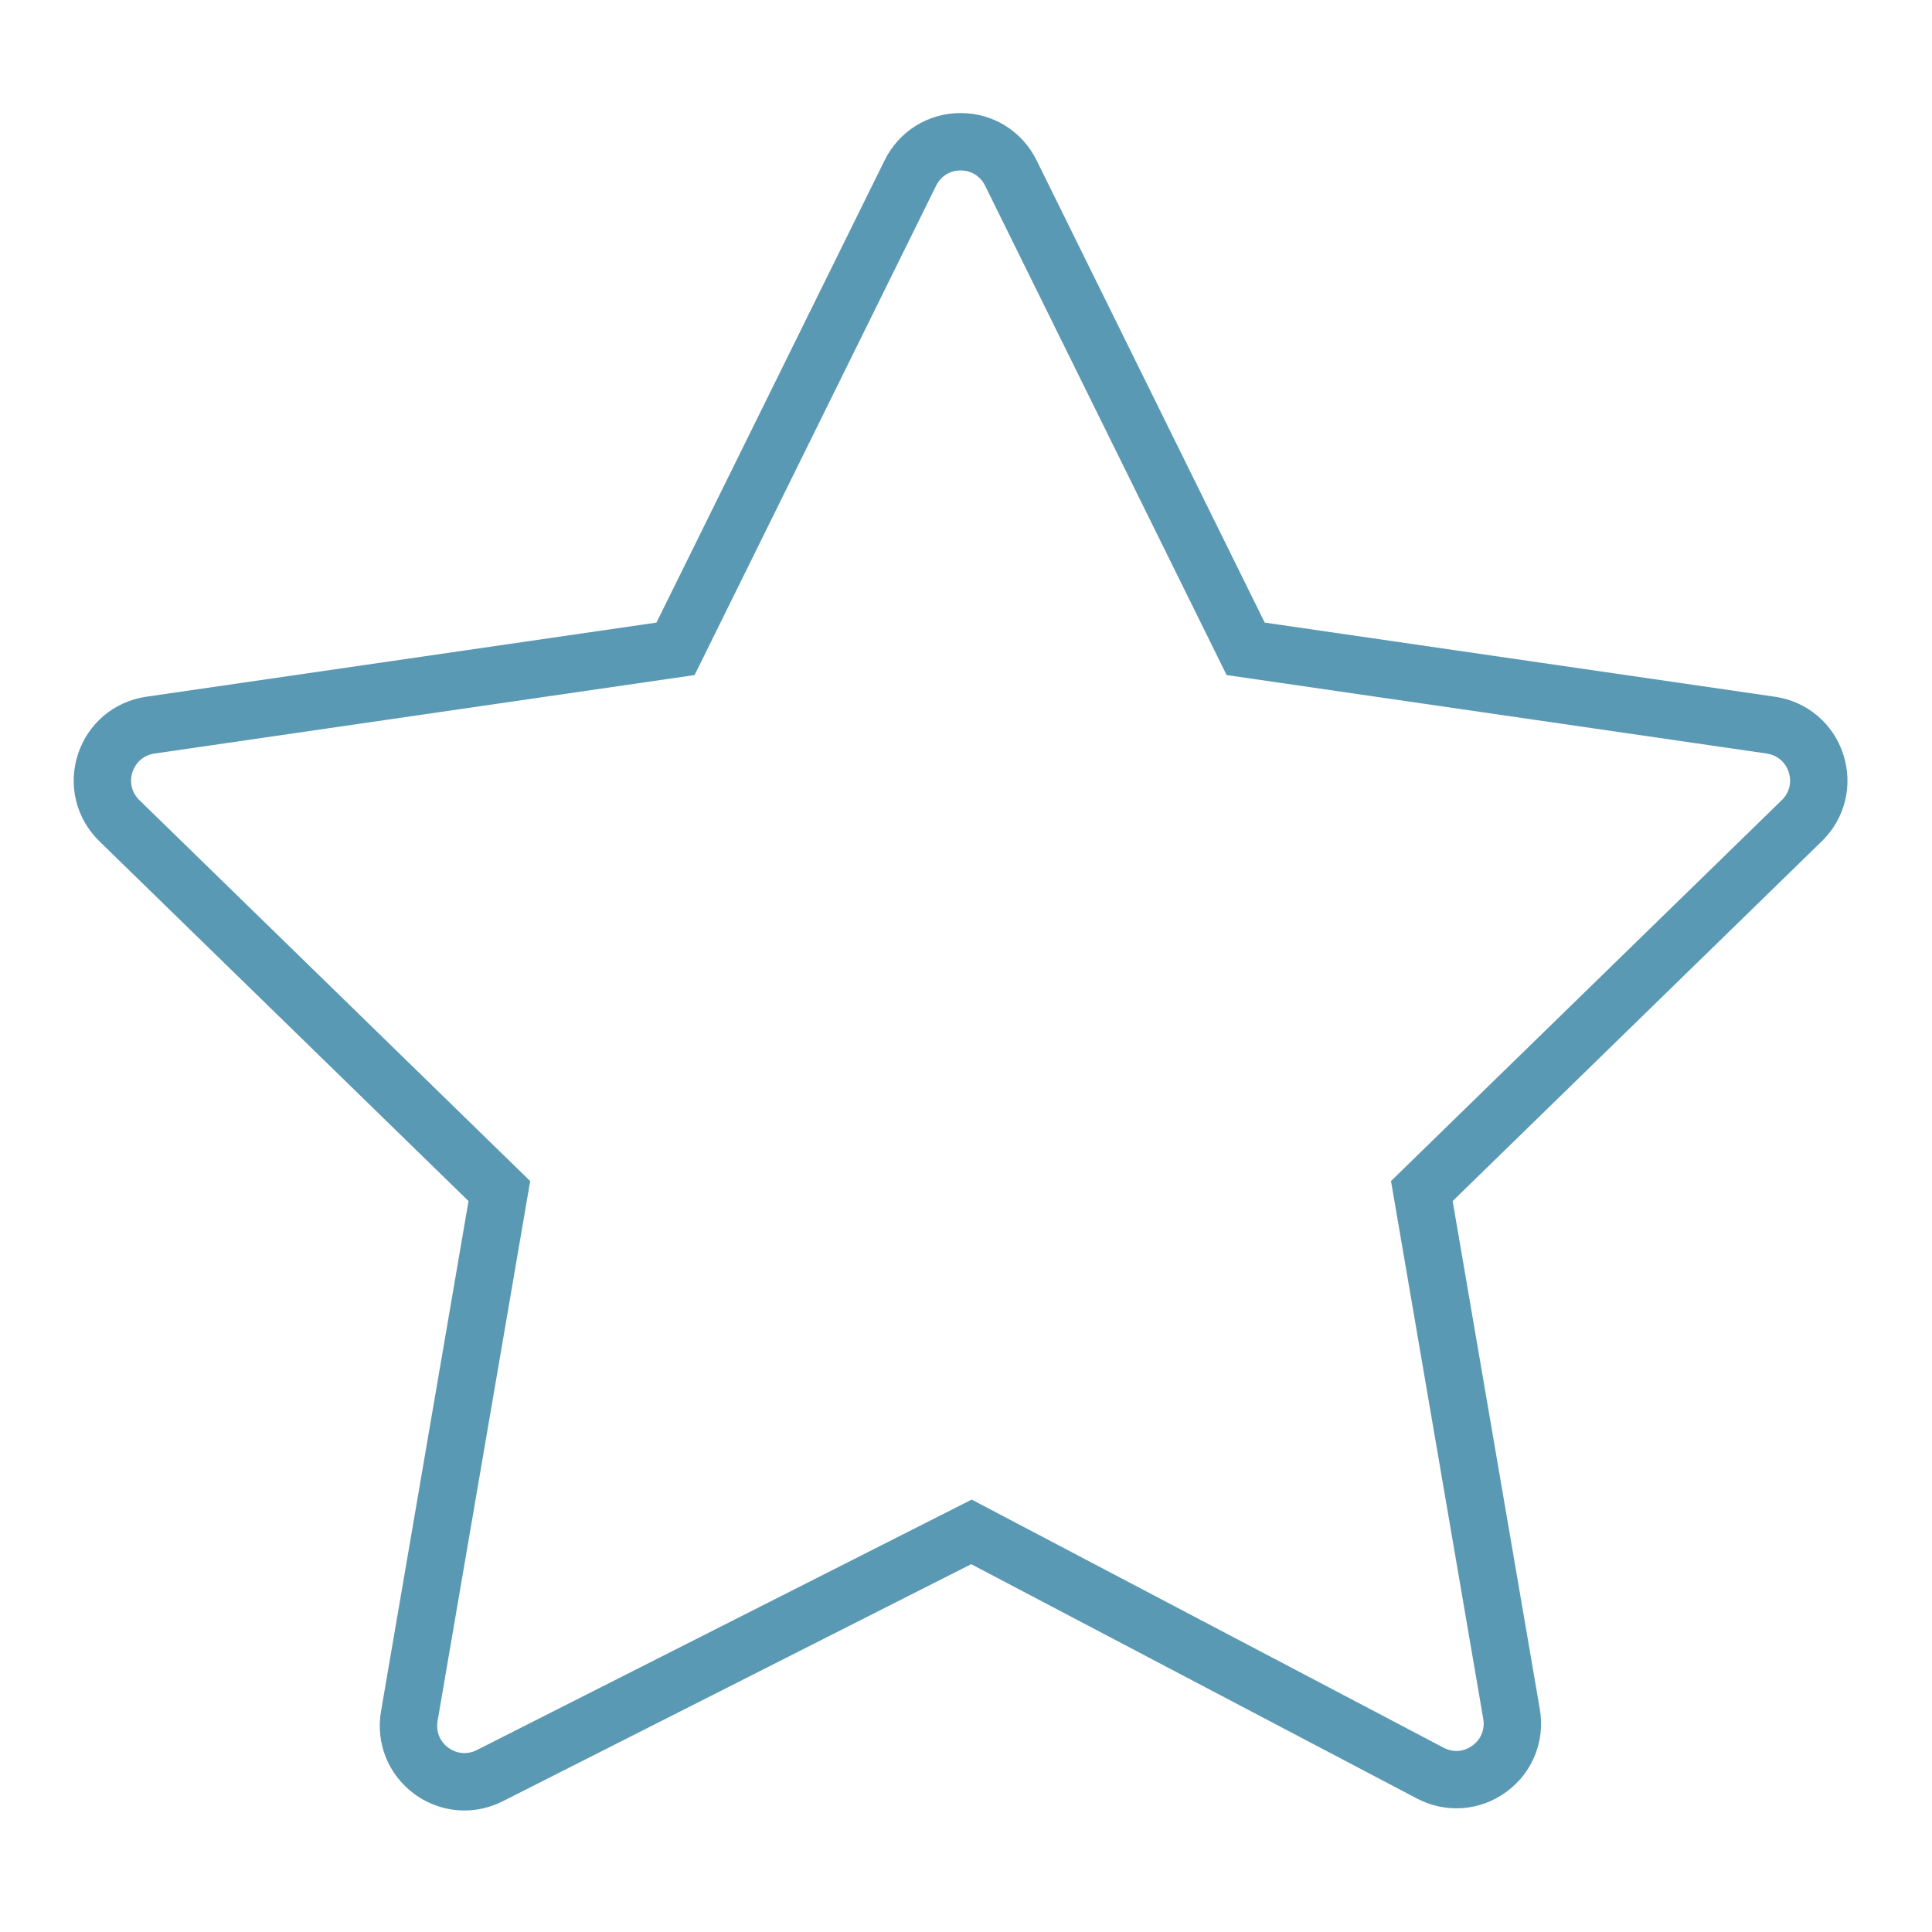 <?xml version="1.0" encoding="UTF-8"?> <svg xmlns="http://www.w3.org/2000/svg" width="101" height="101" viewBox="0 0 101 101" fill="none"> <path d="M96.362 39.436C95.837 37.821 94.467 36.666 92.788 36.423L66.116 32.547L54.188 8.378C53.437 6.856 51.916 5.91 50.218 5.91C48.521 5.91 46.999 6.856 46.247 8.378L34.319 32.547L7.647 36.423C5.966 36.667 4.597 37.821 4.072 39.436C3.547 41.051 3.977 42.79 5.193 43.976L24.493 62.789L19.918 89.466C19.633 91.125 20.298 92.777 21.652 93.777C22.432 94.353 23.352 94.647 24.278 94.647C24.96 94.647 25.645 94.488 26.281 94.166L50.771 81.771L74.073 94.021C75.576 94.812 77.363 94.683 78.736 93.684C80.11 92.686 80.785 91.026 80.498 89.353L75.941 62.789L95.241 43.977C96.457 42.791 96.887 41.051 96.362 39.436ZM93.148 41.828L72.718 61.742L77.541 89.86C77.635 90.408 77.422 90.93 76.973 91.257C76.524 91.585 75.962 91.626 75.47 91.366L50.798 78.395L24.927 91.489C24.433 91.738 23.877 91.69 23.434 91.364C22.991 91.037 22.782 90.517 22.875 89.974L27.717 61.743L7.287 41.829C6.889 41.441 6.754 40.894 6.926 40.365C7.098 39.837 7.529 39.473 8.079 39.393L36.312 35.29L48.938 9.707C49.184 9.208 49.663 8.911 50.218 8.911C50.774 8.911 51.252 9.208 51.498 9.707L64.124 35.29L92.357 39.393C92.907 39.473 93.337 39.836 93.509 40.365C93.681 40.894 93.546 41.44 93.148 41.828Z" fill="#5A99B4"></path> </svg> 